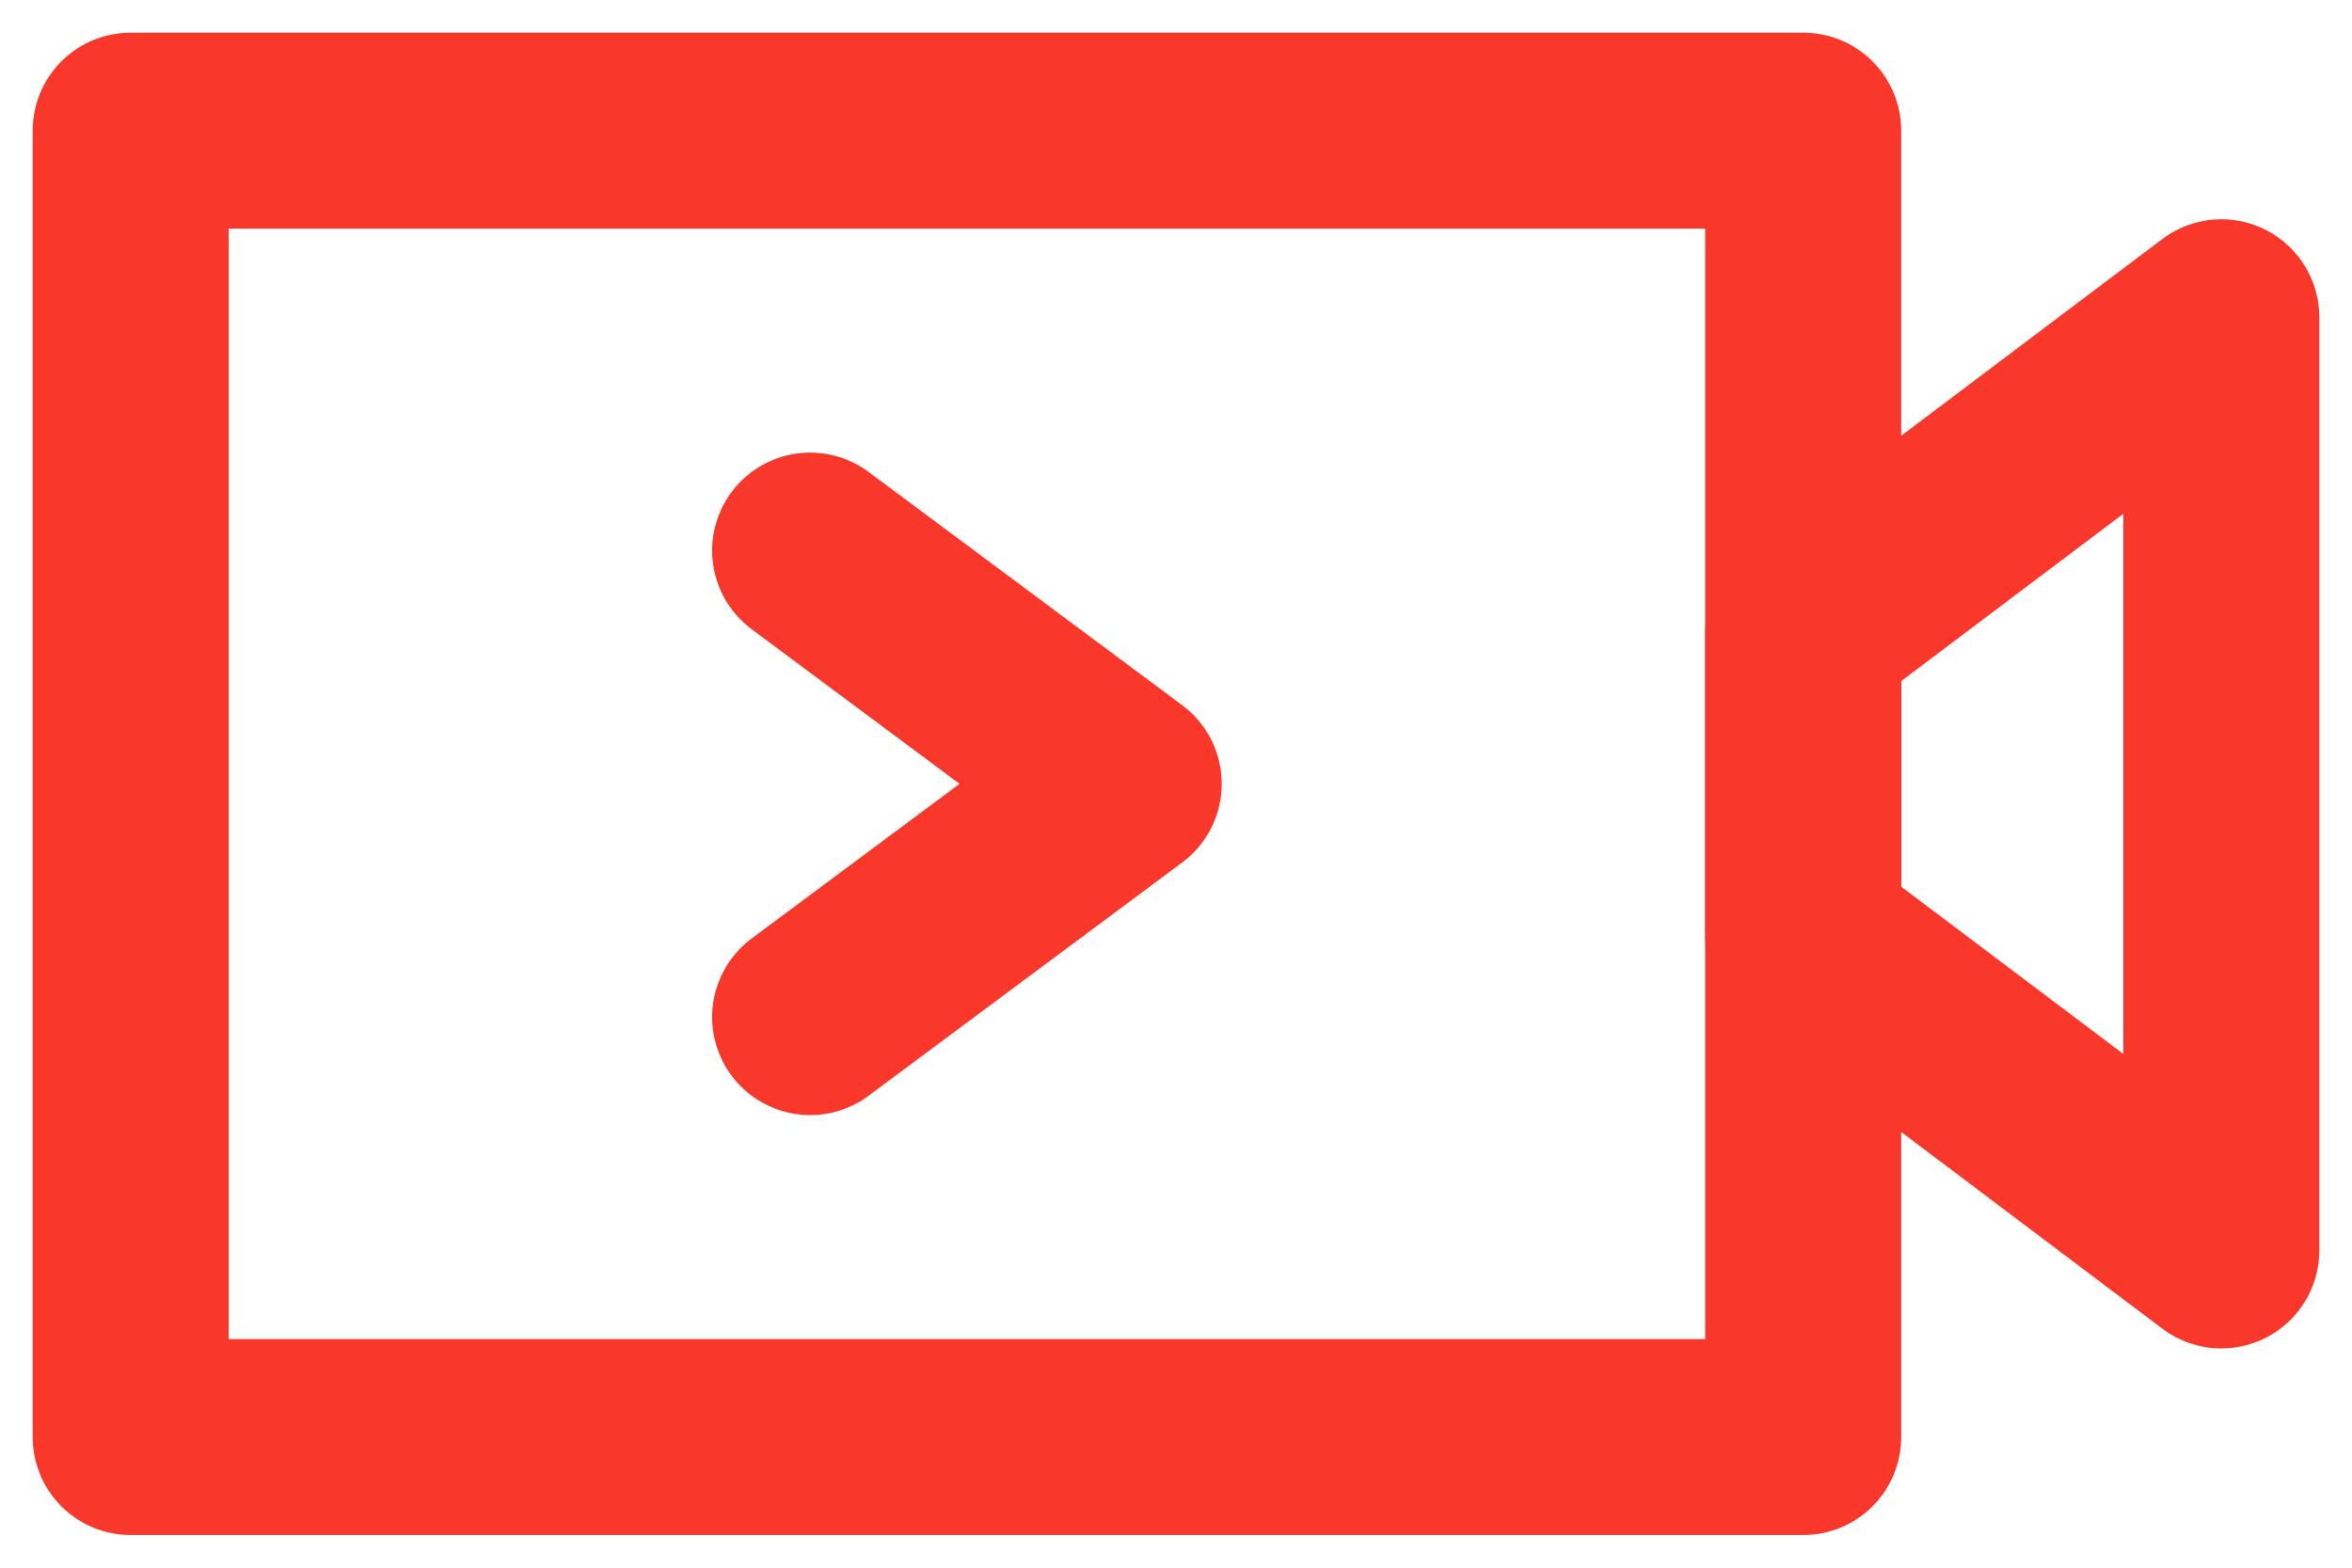 <svg width="36" height="24" viewBox="0 0 36 24" fill="none" xmlns="http://www.w3.org/2000/svg">
<path d="M2 2H27.6V22H2V2Z" stroke="#F9372B" stroke-width="3" stroke-linejoin="round"/>
<path d="M34 4.857L27.6 9.679V14.322L34 19.143V4.857Z" stroke="#F9372B" stroke-width="3" stroke-linecap="round" stroke-linejoin="round"/>
<path d="M12.4 8.429L17.2 12L12.4 15.571" stroke="#F9372B" stroke-width="3" stroke-linecap="round" stroke-linejoin="round"/>
</svg>
